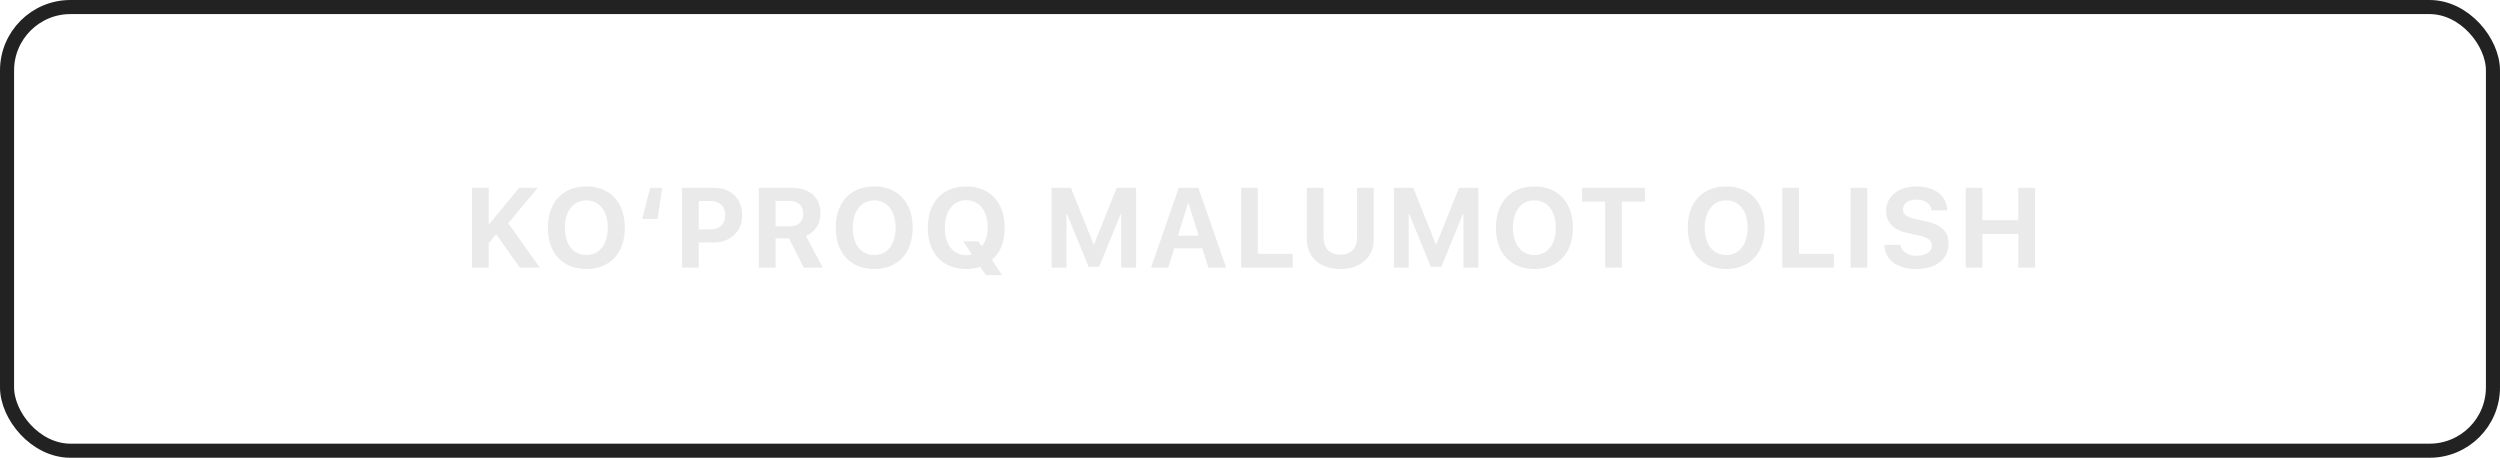 <?xml version="1.0" encoding="UTF-8"?> <svg xmlns="http://www.w3.org/2000/svg" width="355" height="65" viewBox="0 0 355 65" fill="none"><rect x="1" y="1" width="353" height="63" rx="9" stroke="#222222" stroke-width="2"></rect><path d="M69.397 38H67.026V26.669H69.397V31.836H69.468L73.724 26.669H76.362L72.169 31.695L76.653 38H73.818L70.457 33.265L69.397 34.537V38ZM83.263 26.473C86.616 26.473 88.728 28.727 88.728 32.339C88.728 35.943 86.616 38.196 83.263 38.196C79.903 38.196 77.798 35.943 77.798 32.339C77.798 28.727 79.903 26.473 83.263 26.473ZM83.263 28.452C81.41 28.452 80.217 29.959 80.217 32.339C80.217 34.71 81.402 36.21 83.263 36.21C85.117 36.21 86.302 34.71 86.302 32.339C86.302 29.959 85.117 28.452 83.263 28.452ZM92.324 26.669H94.036L93.368 31.09H91.193L92.324 26.669ZM96.854 26.669H101.463C103.787 26.669 105.389 28.216 105.389 30.548C105.389 32.873 103.732 34.427 101.345 34.427H99.225V38H96.854V26.669ZM99.225 28.546V32.574H100.827C102.185 32.574 102.978 31.852 102.978 30.556C102.978 29.268 102.193 28.546 100.835 28.546H99.225ZM110.131 28.522V32.134H112.172C113.366 32.134 114.065 31.451 114.065 30.328C114.065 29.229 113.327 28.522 112.149 28.522H110.131ZM110.131 33.854V38H107.76V26.669H112.4C115.007 26.669 116.499 28.043 116.499 30.281C116.499 31.734 115.745 32.99 114.442 33.501L116.829 38H114.143L112.031 33.854H110.131ZM124.138 26.473C127.491 26.473 129.604 28.727 129.604 32.339C129.604 35.943 127.491 38.196 124.138 38.196C120.778 38.196 118.673 35.943 118.673 32.339C118.673 28.727 120.778 26.473 124.138 26.473ZM124.138 28.452C122.285 28.452 121.092 29.959 121.092 32.339C121.092 34.71 122.277 36.21 124.138 36.21C125.991 36.21 127.177 34.71 127.177 32.339C127.177 29.959 125.991 28.452 124.138 28.452ZM137.211 38.196C133.851 38.196 131.746 35.974 131.746 32.339C131.746 28.734 133.851 26.473 137.211 26.473C140.564 26.473 142.669 28.734 142.669 32.339C142.669 34.333 142.033 35.935 140.863 36.901L142.3 39.068H139.999L139.19 37.882C138.586 38.094 137.926 38.196 137.211 38.196ZM137.211 36.233C137.502 36.233 137.769 36.194 138.02 36.123L136.78 34.27H138.923L139.418 34.946C139.952 34.333 140.25 33.43 140.25 32.339C140.25 29.959 139.065 28.428 137.211 28.428C135.35 28.428 134.165 29.959 134.165 32.339C134.165 34.71 135.35 36.233 137.211 36.233ZM161.324 38H159.211V30.352H159.149L156.071 37.89H154.579L151.501 30.352H151.438V38H149.326V26.669H152.074L155.293 34.702H155.356L158.575 26.669H161.324V38ZM171.594 38L170.73 35.252H166.749L165.885 38H163.451L167.385 26.669H170.172L174.114 38H171.594ZM168.712 28.836L167.259 33.477H170.219L168.767 28.836H168.712ZM183.567 36.037V38H176.241V26.669H178.612V36.037H183.567ZM187.948 26.669V33.76C187.948 35.212 188.804 36.163 190.327 36.163C191.843 36.163 192.698 35.212 192.698 33.76V26.669H195.07V33.995C195.07 36.492 193.225 38.196 190.327 38.196C187.422 38.196 185.576 36.492 185.576 33.995V26.669H187.948ZM209.925 38H207.813V30.352H207.75L204.672 37.89H203.18L200.102 30.352H200.039V38H197.927V26.669H200.675L203.895 34.702H203.958L207.177 26.669H209.925V38ZM217.887 26.473C221.239 26.473 223.352 28.727 223.352 32.339C223.352 35.943 221.239 38.196 217.887 38.196C214.526 38.196 212.421 35.943 212.421 32.339C212.421 28.727 214.526 26.473 217.887 26.473ZM217.887 28.452C216.033 28.452 214.84 29.959 214.84 32.339C214.84 34.71 216.026 36.21 217.887 36.21C219.74 36.21 220.925 34.71 220.925 32.339C220.925 29.959 219.74 28.452 217.887 28.452ZM230.3 38H227.929V28.624H224.654V26.669H233.582V28.624H230.3V38ZM245.123 26.473C248.476 26.473 250.588 28.727 250.588 32.339C250.588 35.943 248.476 38.196 245.123 38.196C241.762 38.196 239.658 35.943 239.658 32.339C239.658 28.727 241.762 26.473 245.123 26.473ZM245.123 28.452C243.27 28.452 242.076 29.959 242.076 32.339C242.076 34.71 243.262 36.21 245.123 36.21C246.976 36.21 248.162 34.71 248.162 32.339C248.162 29.959 246.976 28.452 245.123 28.452ZM260.41 36.037V38H253.084V26.669H255.456V36.037H260.41ZM265.152 38H262.781V26.669H265.152V38ZM267.578 34.773H269.863C269.973 35.707 270.946 36.32 272.203 36.32C273.467 36.32 274.331 35.715 274.331 34.883C274.331 34.145 273.789 33.736 272.423 33.43L270.946 33.108C268.858 32.66 267.829 31.6 267.829 29.944C267.829 27.855 269.635 26.473 272.163 26.473C274.802 26.473 276.459 27.831 276.498 29.881H274.276C274.197 28.923 273.357 28.342 272.171 28.342C271.001 28.342 270.216 28.899 270.216 29.739C270.216 30.438 270.766 30.831 272.069 31.129L273.443 31.42C275.713 31.907 276.702 32.88 276.702 34.608C276.702 36.806 274.92 38.196 272.108 38.196C269.384 38.196 267.648 36.901 267.578 34.773ZM288.974 38H286.603V33.226H281.499V38H279.127V26.669H281.499V31.271H286.603V26.669H288.974V38Z" fill="#EAEAEA"></path></svg> 